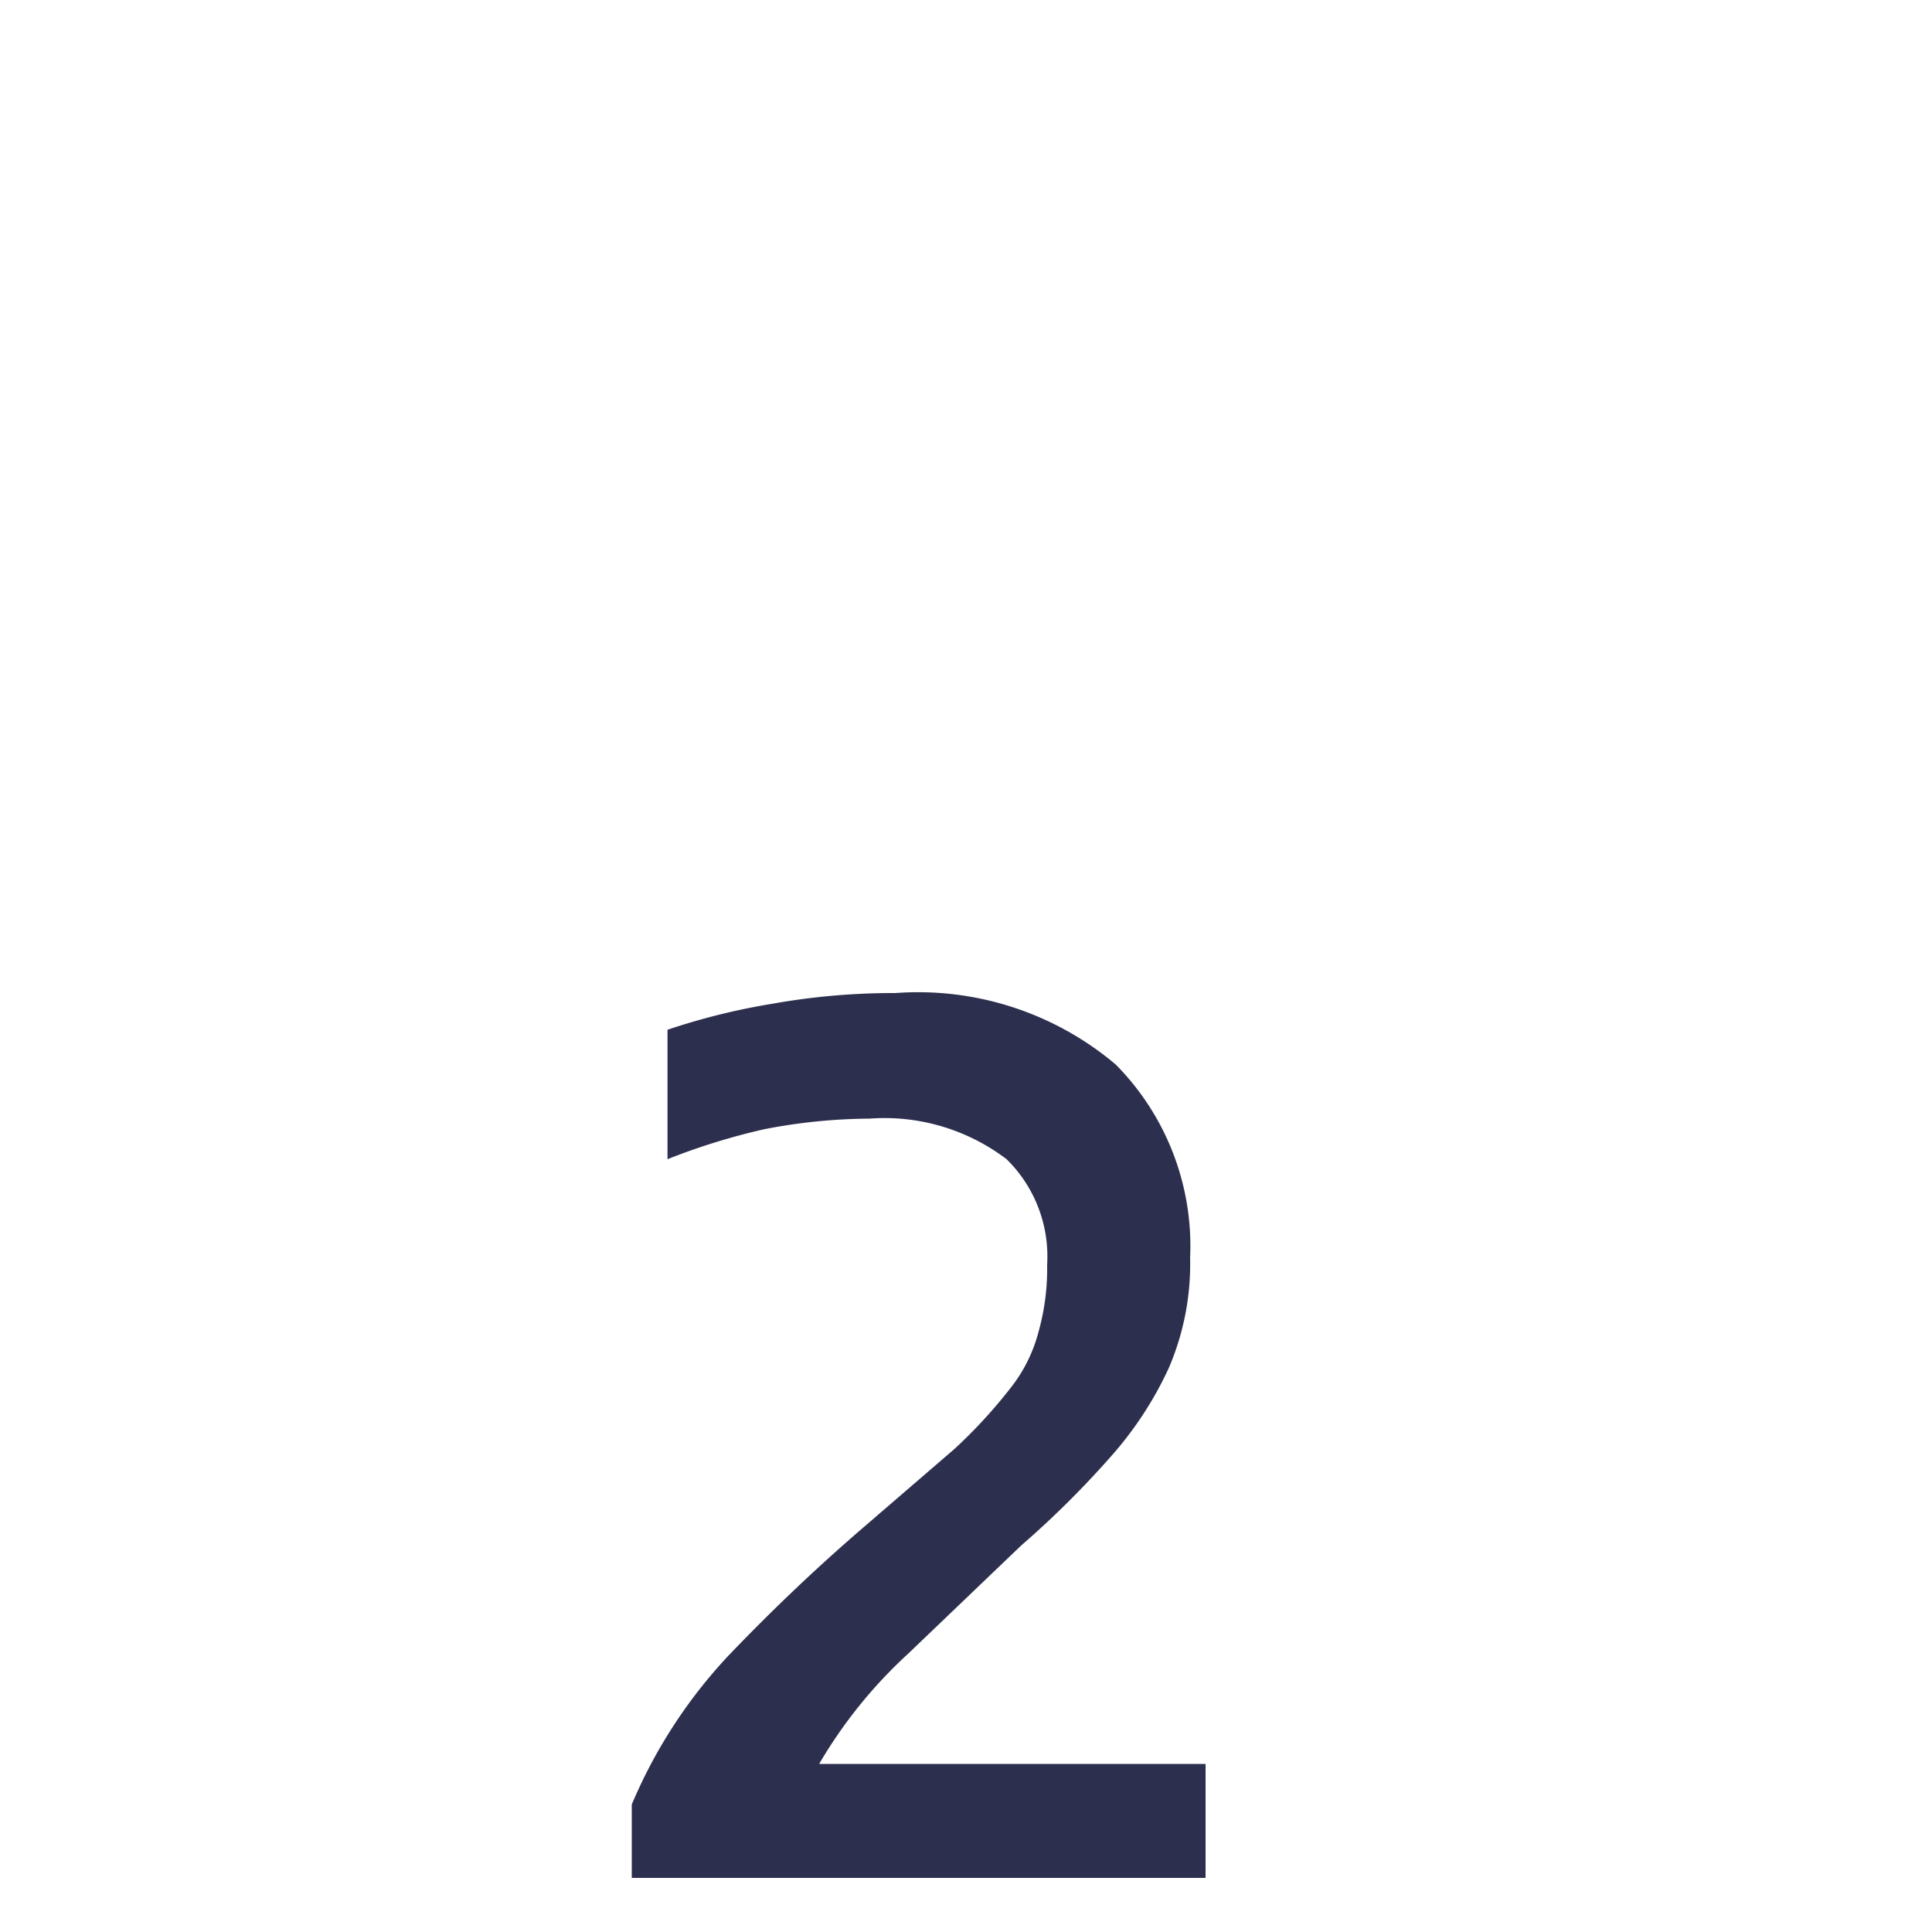 <svg id="Ebene_1_Kopie_2" data-name="Ebene 1 Kopie 2" xmlns="http://www.w3.org/2000/svg" viewBox="0 0 20 20"><defs><style>.cls-1{fill:#2d2f4e;}</style></defs><path class="cls-1" d="M6.54,19.44v-.76a5.2,5.2,0,0,1,1-1.54c.44-.46.9-.9,1.4-1.33L9.88,15a5.23,5.23,0,0,0,.58-.63,1.58,1.58,0,0,0,.29-.58,2.43,2.43,0,0,0,.09-.7A1.41,1.41,0,0,0,10.42,12,2.09,2.09,0,0,0,9,11.58a5.84,5.84,0,0,0-1.09.11,6.75,6.75,0,0,0-1,.31V10.66A6.88,6.88,0,0,1,8,10.39a7.11,7.11,0,0,1,1.27-.11,3.17,3.17,0,0,1,2.28.74,2.67,2.67,0,0,1,.77,2,2.73,2.73,0,0,1-.22,1.14,3.73,3.73,0,0,1-.62.94,9.71,9.71,0,0,1-.91.9L9.4,17.12a4.9,4.9,0,0,0-.92,1.14h4v1.18Z"/></svg>